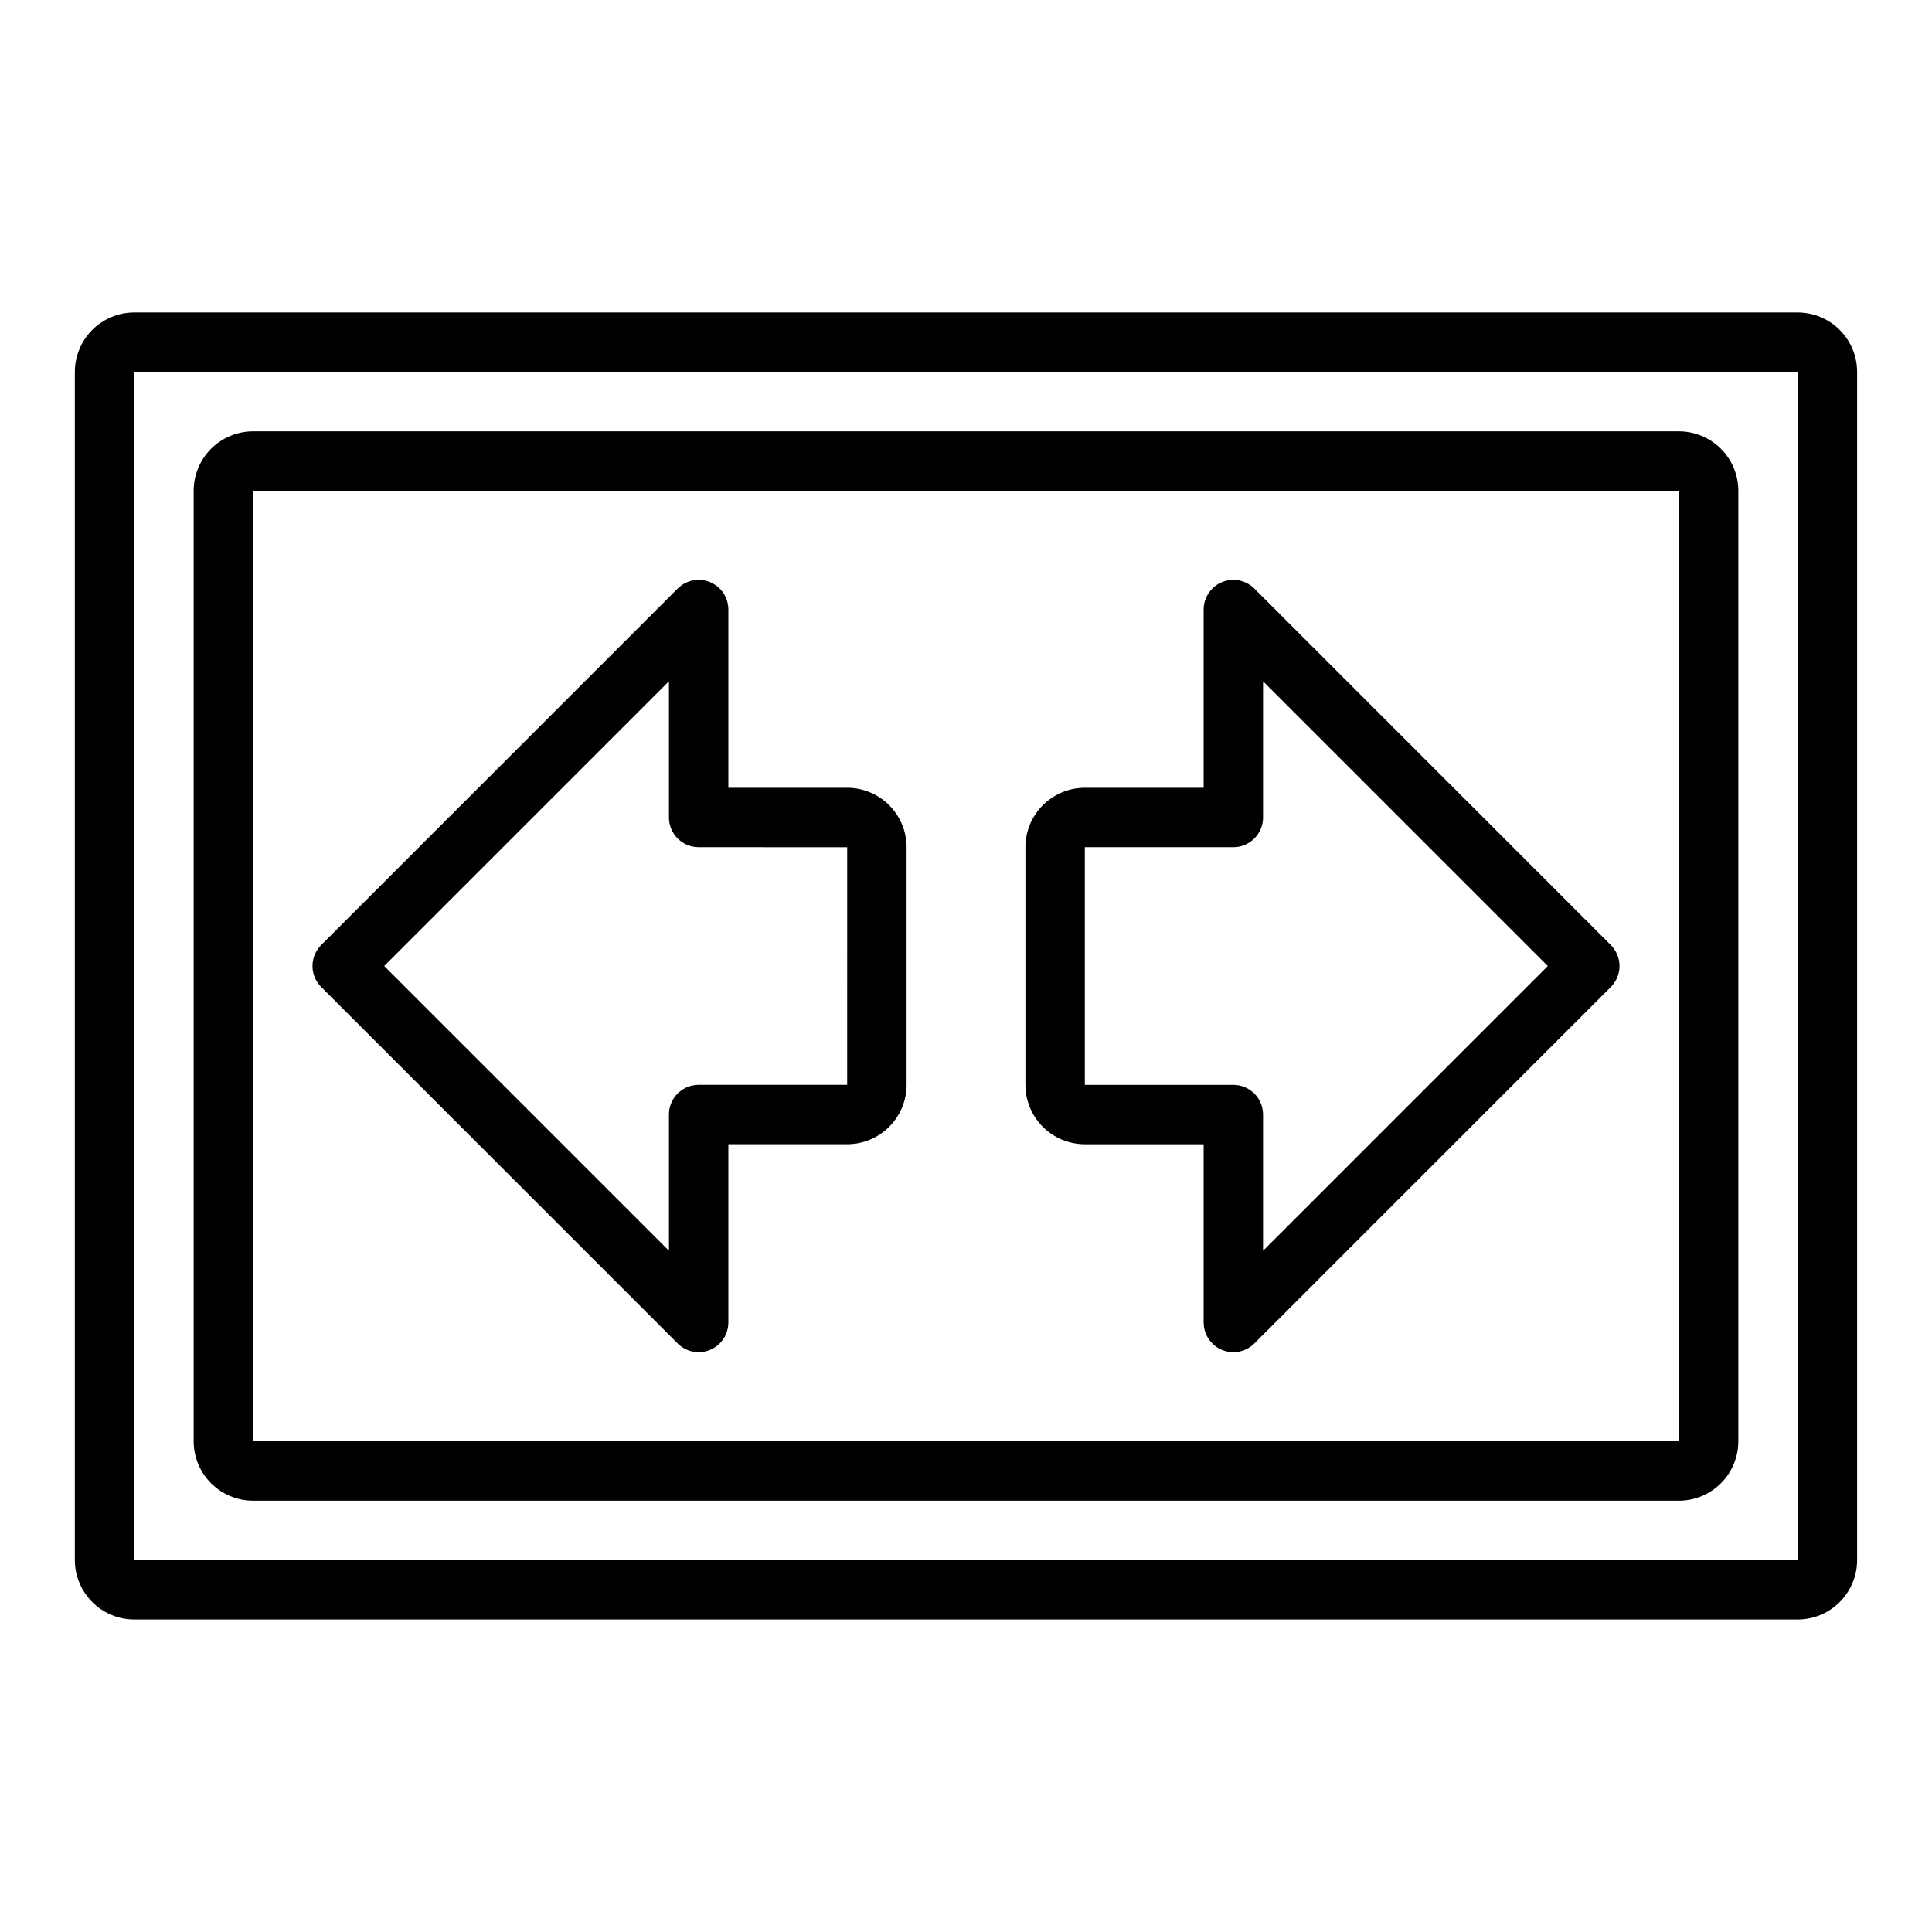 <?xml version="1.0" encoding="UTF-8"?>
<!-- Uploaded to: ICON Repo, www.iconrepo.com, Generator: ICON Repo Mixer Tools -->
<svg fill="#000000" width="800px" height="800px" version="1.1" viewBox="144 144 512 512" xmlns="http://www.w3.org/2000/svg">
 <g>
  <path d="m620.41 573.18h-440.83c-4.176-0.004-8.176-1.664-11.129-4.617-2.949-2.949-4.609-6.953-4.617-11.129v-314.88c0.008-4.176 1.668-8.176 4.617-11.129 2.953-2.953 6.953-4.613 11.129-4.617h440.83c4.176 0.004 8.176 1.664 11.129 4.617 2.953 2.953 4.613 6.953 4.617 11.129v314.88c-0.004 4.176-1.664 8.18-4.617 11.129-2.953 2.953-6.953 4.613-11.129 4.617zm-440.83-330.62v314.88h440.84l-0.012-314.88z"/>
  <path d="m588.93 541.7h-377.86c-4.176-0.004-8.176-1.664-11.129-4.617-2.953-2.949-4.613-6.953-4.617-11.129v-251.9c0.004-4.176 1.664-8.176 4.617-11.129s6.953-4.613 11.129-4.617h377.86c4.176 0.004 8.18 1.664 11.129 4.617 2.953 2.953 4.613 6.953 4.617 11.129v251.9c-0.004 4.176-1.664 8.18-4.617 11.129-2.949 2.953-6.953 4.613-11.129 4.617zm-377.86-267.65v251.9h377.87l-0.012-251.9z"/>
  <path d="m329.15 502.34c-2.086 0-4.09-0.832-5.562-2.309l-94.465-94.465c-1.477-1.473-2.309-3.477-2.309-5.562 0-2.09 0.832-4.09 2.309-5.566l94.465-94.465c2.25-2.25 5.637-2.926 8.578-1.707 2.941 1.219 4.859 4.09 4.859 7.273v47.23h31.488c4.172 0.004 8.176 1.664 11.125 4.617 2.953 2.949 4.613 6.953 4.617 11.129v62.977c-0.004 4.172-1.664 8.176-4.617 11.125-2.949 2.953-6.953 4.613-11.125 4.617h-31.488v47.23c0 2.09-0.832 4.094-2.309 5.566-1.473 1.477-3.477 2.309-5.566 2.309zm-83.332-102.34 75.461 75.457v-36.098c0-4.348 3.523-7.871 7.871-7.871h39.359l0.004-62.953-39.363-0.023c-4.348 0-7.871-3.527-7.871-7.875v-36.098z"/>
  <path d="m470.85 502.34c-4.348 0-7.871-3.527-7.871-7.875v-47.23h-31.488c-4.176-0.004-8.18-1.664-11.129-4.617-2.953-2.949-4.613-6.953-4.617-11.125v-62.977c0.004-4.176 1.664-8.18 4.617-11.129 2.949-2.953 6.953-4.613 11.129-4.617h31.488v-47.23c0-3.184 1.918-6.055 4.859-7.273 2.941-1.219 6.324-0.543 8.578 1.707l94.465 94.465h-0.004c1.477 1.477 2.309 3.477 2.309 5.566 0 2.086-0.832 4.09-2.309 5.562l-94.465 94.465h0.004c-1.477 1.477-3.481 2.309-5.566 2.309zm-39.359-133.82v62.977h39.359c2.086 0 4.09 0.828 5.566 2.305 1.477 1.477 2.305 3.477 2.305 5.566v36.102l75.461-75.461-75.461-75.461v36.098c0 2.09-0.828 4.09-2.305 5.566-1.477 1.477-3.481 2.309-5.566 2.309z"/>
 </g>
</svg>